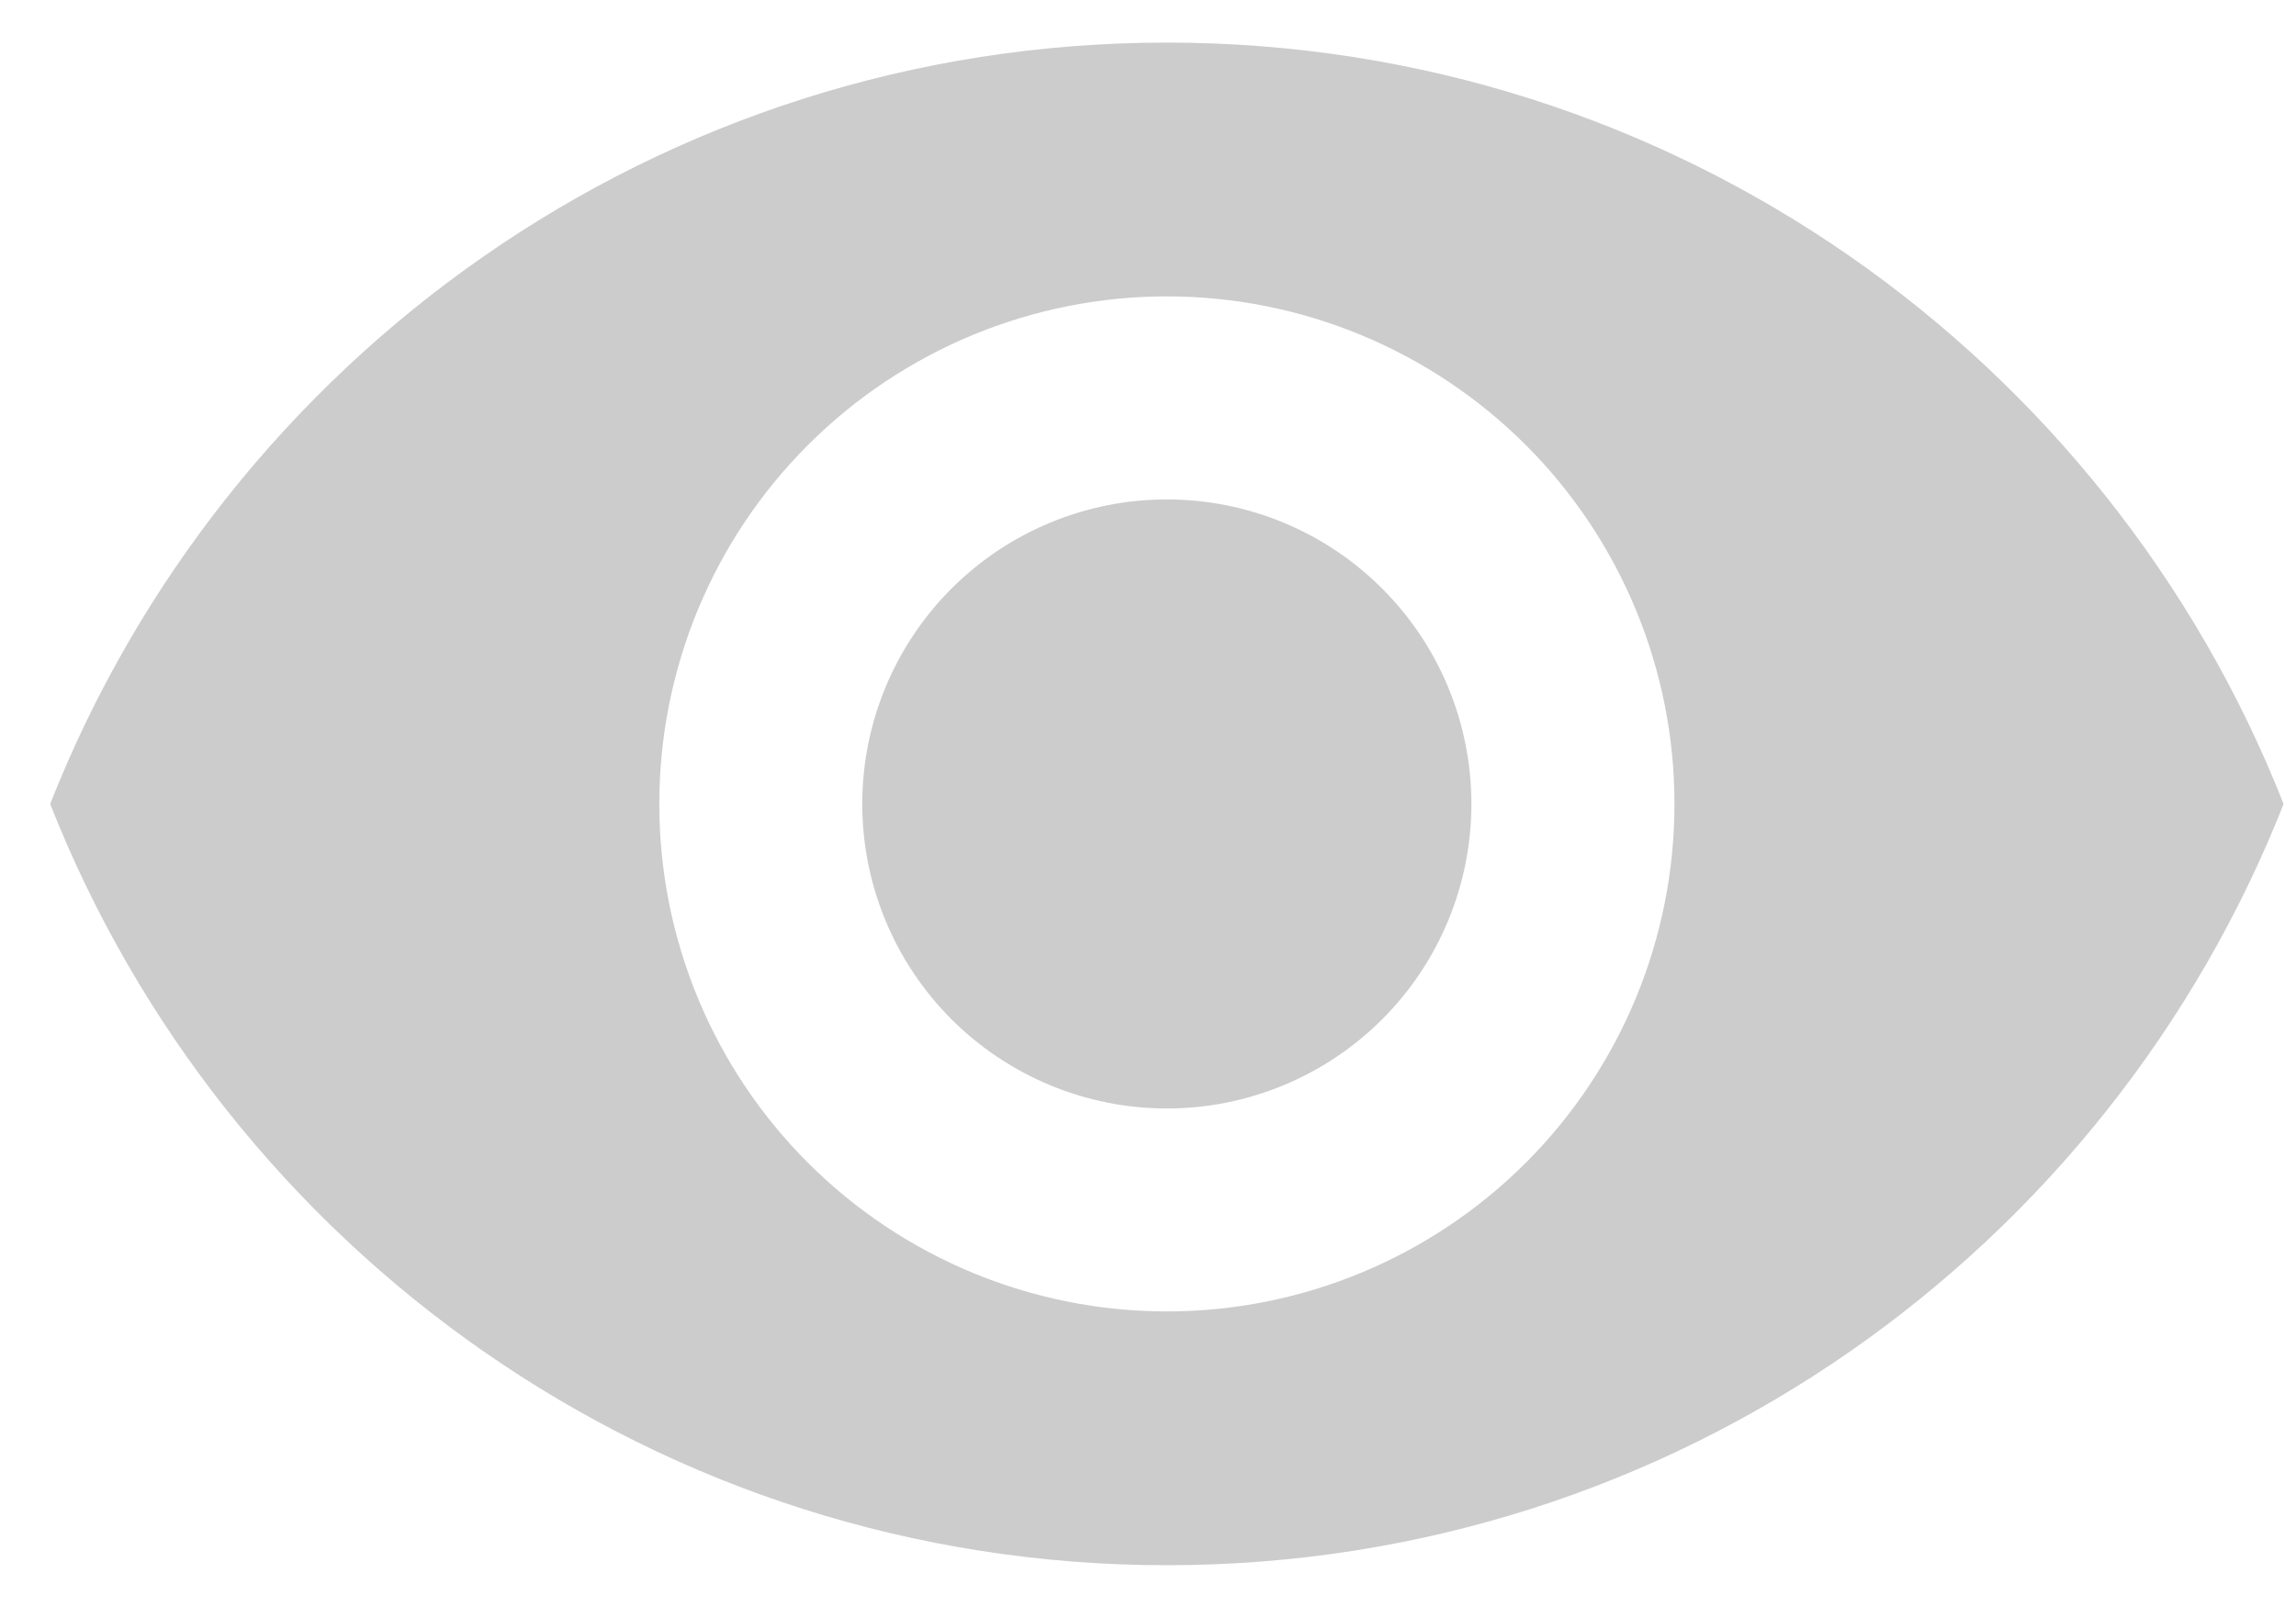 <svg width="20" height="14" viewBox="0 0 20 14" fill="none" xmlns="http://www.w3.org/2000/svg">
<path d="M10.164 4.351C9.461 4.351 8.786 4.63 8.288 5.128C7.791 5.625 7.511 6.3 7.511 7.004C7.511 7.707 7.791 8.382 8.288 8.88C8.786 9.377 9.461 9.657 10.164 9.657C10.868 9.657 11.543 9.377 12.04 8.88C12.538 8.382 12.817 7.707 12.817 7.004C12.817 6.3 12.538 5.625 12.04 5.128C11.543 4.63 10.868 4.351 10.164 4.351ZM10.164 11.425C8.992 11.425 7.867 10.959 7.038 10.13C6.208 9.301 5.743 8.176 5.743 7.004C5.743 5.831 6.208 4.706 7.038 3.877C7.867 3.048 8.992 2.582 10.164 2.582C11.337 2.582 12.461 3.048 13.291 3.877C14.12 4.706 14.586 5.831 14.586 7.004C14.586 8.176 14.12 9.301 13.291 10.13C12.461 10.959 11.337 11.425 10.164 11.425ZM10.164 0.371C5.743 0.371 1.966 3.121 0.437 7.004C1.966 10.886 5.743 13.636 10.164 13.636C14.586 13.636 18.362 10.886 19.892 7.004C18.362 3.121 14.586 0.371 10.164 0.371Z" fill="#CCCCCC"/>
</svg>
